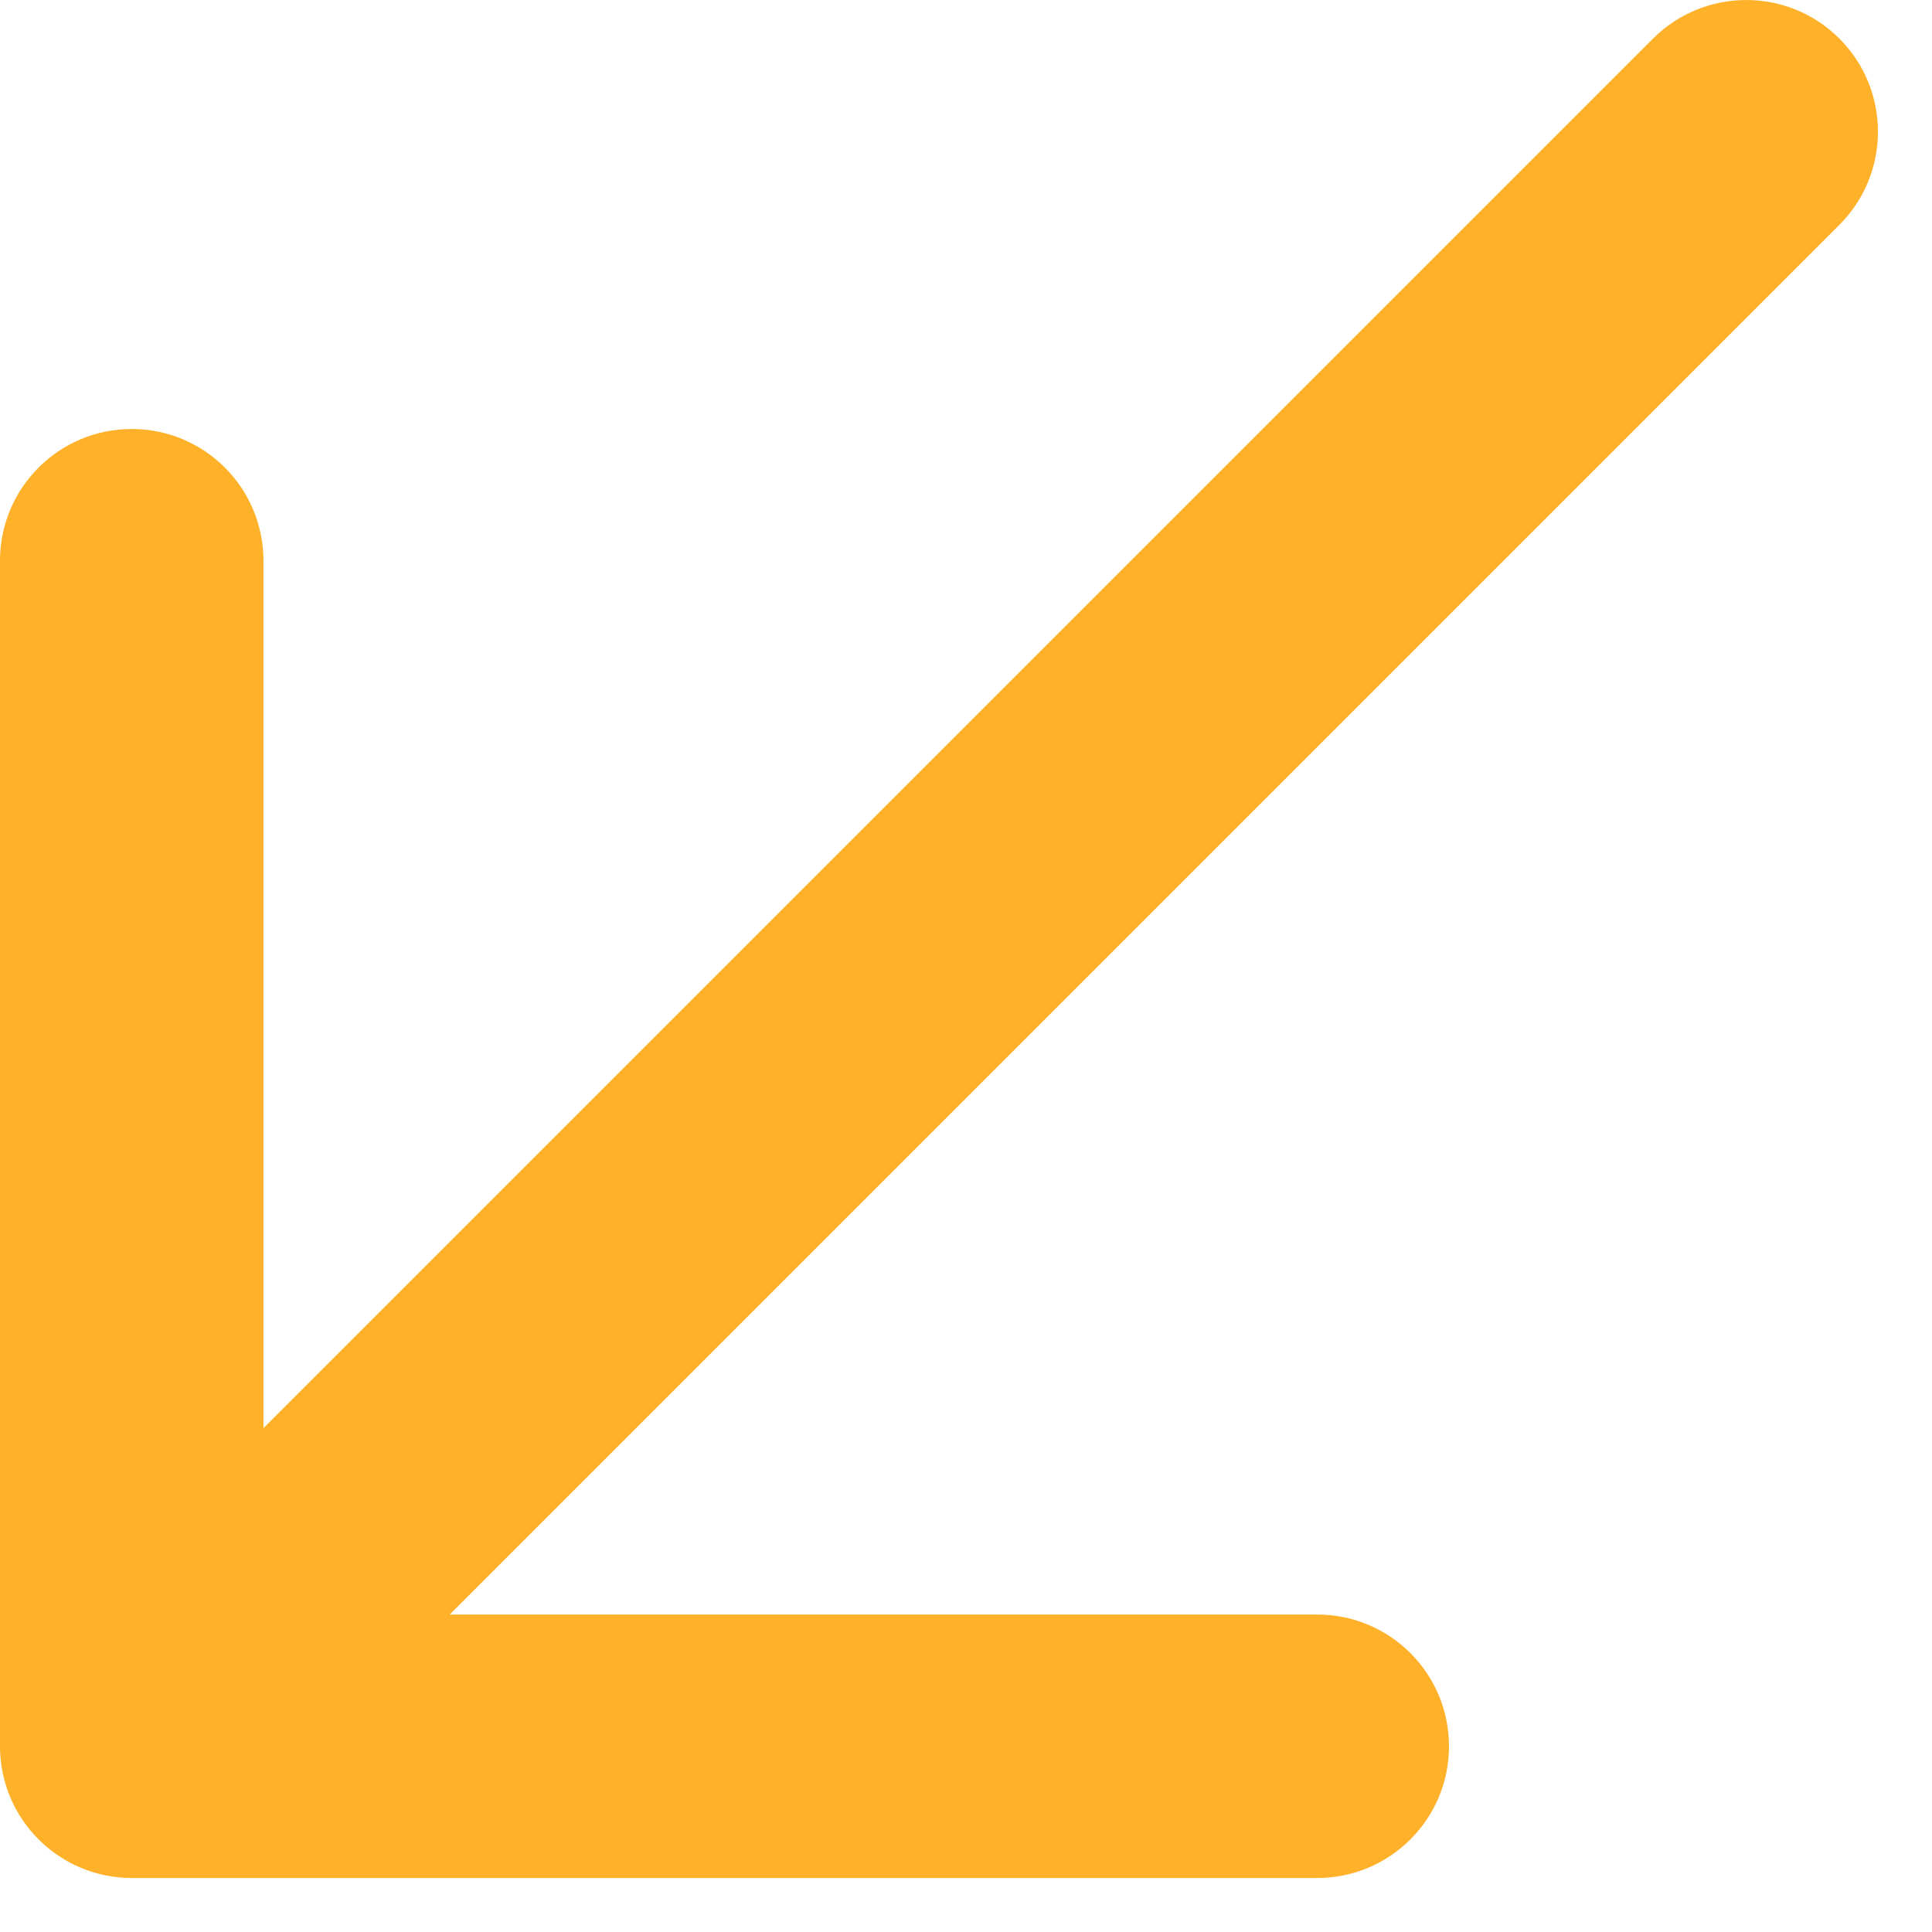 <?xml version="1.0" encoding="UTF-8"?> <svg xmlns="http://www.w3.org/2000/svg" width="22" height="22" viewBox="0 0 22 22" fill="none"><path d="M20.945 2.561C21.531 1.975 21.531 1.025 20.945 0.439C20.36 -0.146 19.41 -0.146 18.824 0.439L19.885 1.5L20.945 2.561ZM-1.11207e-05 19.885C-1.14157e-05 20.713 0.672 21.385 1.5 21.385L15 21.385C15.828 21.385 16.5 20.713 16.5 19.885C16.5 19.056 15.828 18.385 15 18.385L3 18.385L3 6.385C3 5.556 2.328 4.885 1.5 4.885C0.672 4.885 -1.06149e-05 5.556 -1.06149e-05 6.385L-1.11207e-05 19.885ZM19.885 1.5L18.824 0.439L0.439 18.824L1.5 19.885L2.561 20.945L20.945 2.561L19.885 1.5Z" fill="#FFB12A"></path></svg> 